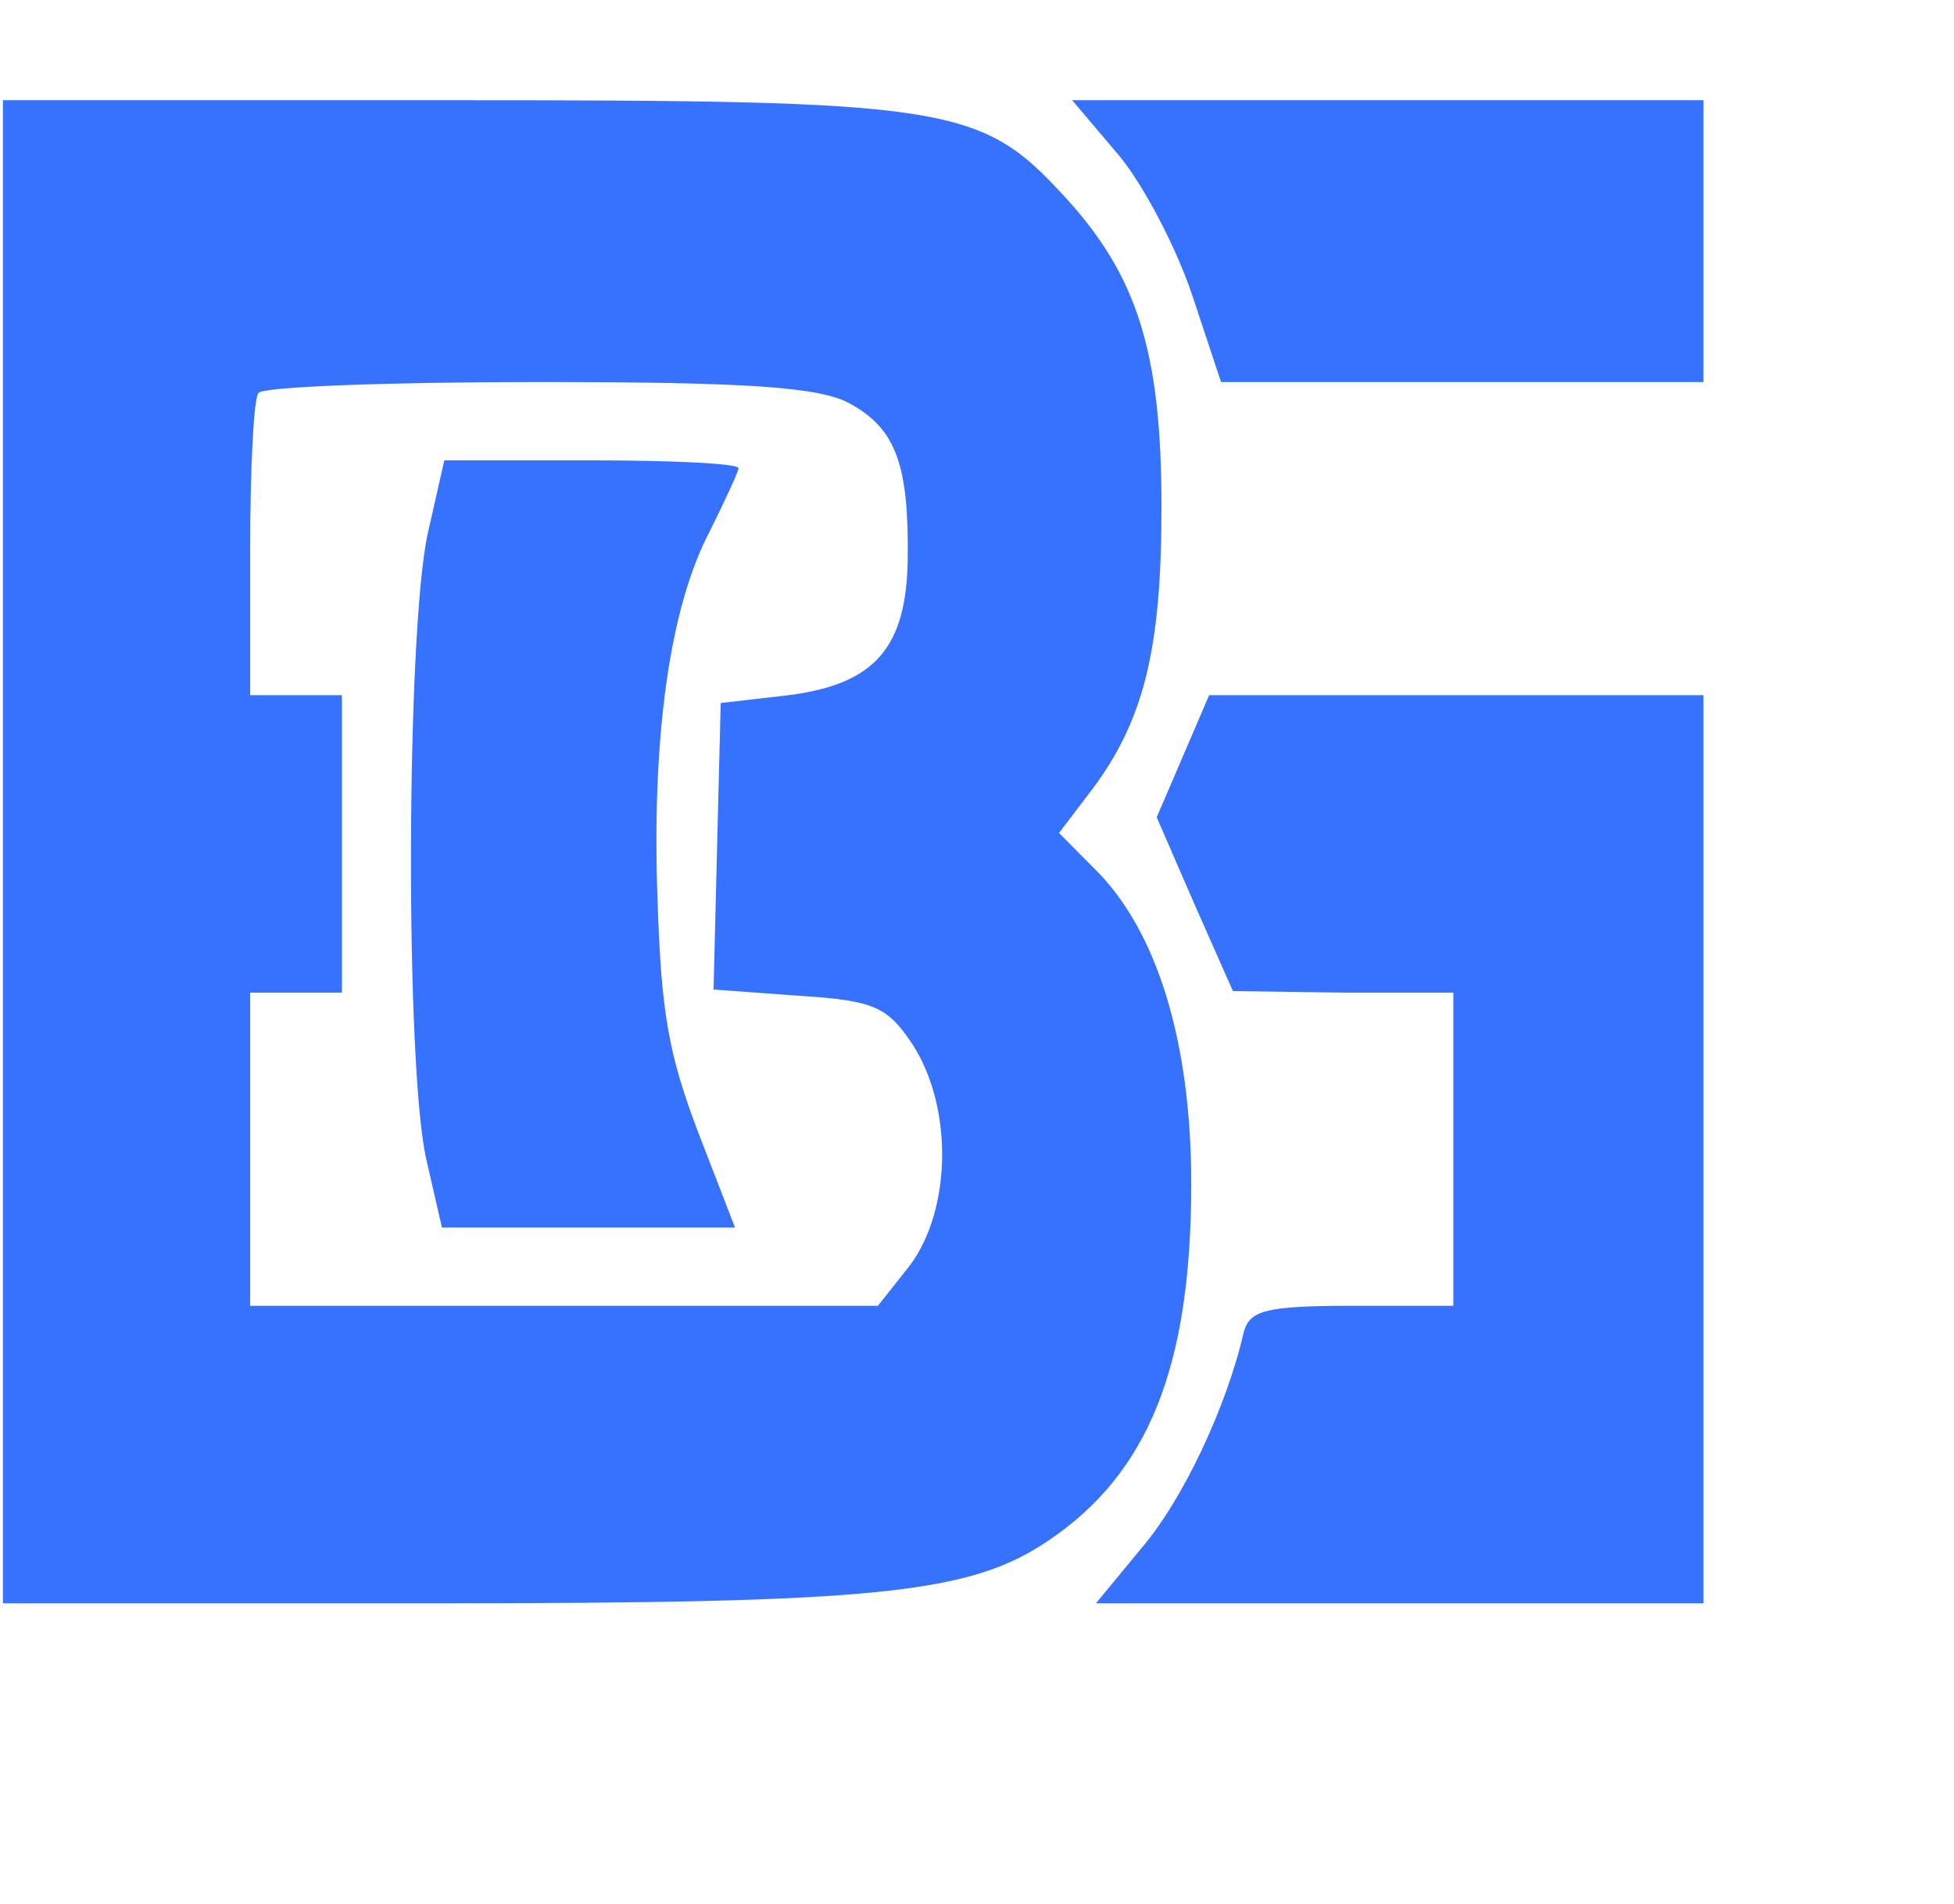<svg width="39" height="38" viewBox="0 0 39 38" fill="none" xmlns="http://www.w3.org/2000/svg">
<g clip-path="url(#clip0_82_1028)">
<path d="M0 17V32H8.631C17.499 32 19.354 31.812 20.923 30.75C22.92 29.406 23.776 27.281 23.776 23.625C23.776 20.781 23.087 18.562 21.85 17.344L21.137 16.625L21.708 15.875C22.825 14.438 23.182 13 23.182 10.125C23.182 7.031 22.706 5.5 21.232 3.906C19.568 2.094 18.926 2 8.987 2H0V17ZM16.976 8.062C17.88 8.562 18.141 9.281 18.117 11.156C18.094 12.938 17.452 13.656 15.74 13.875L14.385 14.031L14.313 16.875L14.242 19.75L15.954 19.875C17.452 19.969 17.713 20.094 18.213 20.844C19.021 22.094 18.997 24.125 18.165 25.25L17.523 26.062H11.27H4.993V22.938V19.812H5.92H6.824V16.844V13.875H5.92H4.993V10.969C4.993 9.344 5.064 7.938 5.159 7.844C5.231 7.719 7.751 7.625 10.747 7.625C14.884 7.625 16.382 7.719 16.976 8.062Z" fill="#3772FF"/>
<path d="M8.536 10.656C8.108 12.625 8.084 21.312 8.512 23.156L8.821 24.5H11.745H14.67L13.933 22.594C13.338 21.031 13.196 20.188 13.124 17.969C13.005 14.719 13.362 12.125 14.171 10.594C14.48 9.969 14.741 9.406 14.741 9.344C14.741 9.25 13.41 9.188 11.793 9.188H8.868L8.536 10.656Z" fill="#3772FF"/>
<path d="M22.326 3.094C22.825 3.688 23.491 4.969 23.8 5.906L24.371 7.625H29.197H34V4.812V2H27.699H21.399L22.326 3.094Z" fill="#3772FF"/>
<path d="M23.61 15.094L23.087 16.312L23.847 18.062L24.608 19.781L26.82 19.812H29.007V22.938V26.062H26.986C25.25 26.062 24.941 26.156 24.822 26.594C24.489 28.062 23.61 29.938 22.777 30.906L21.874 32H27.937H34V22.938V13.875H29.078H24.133L23.61 15.094Z" fill="#3772FF"/>
</g>
<defs>
<clipPath id="clip0_82_1028">
<rect width="38" height="38" fill="white" transform="translate(0.058)"/>
</clipPath>
</defs>
</svg>
